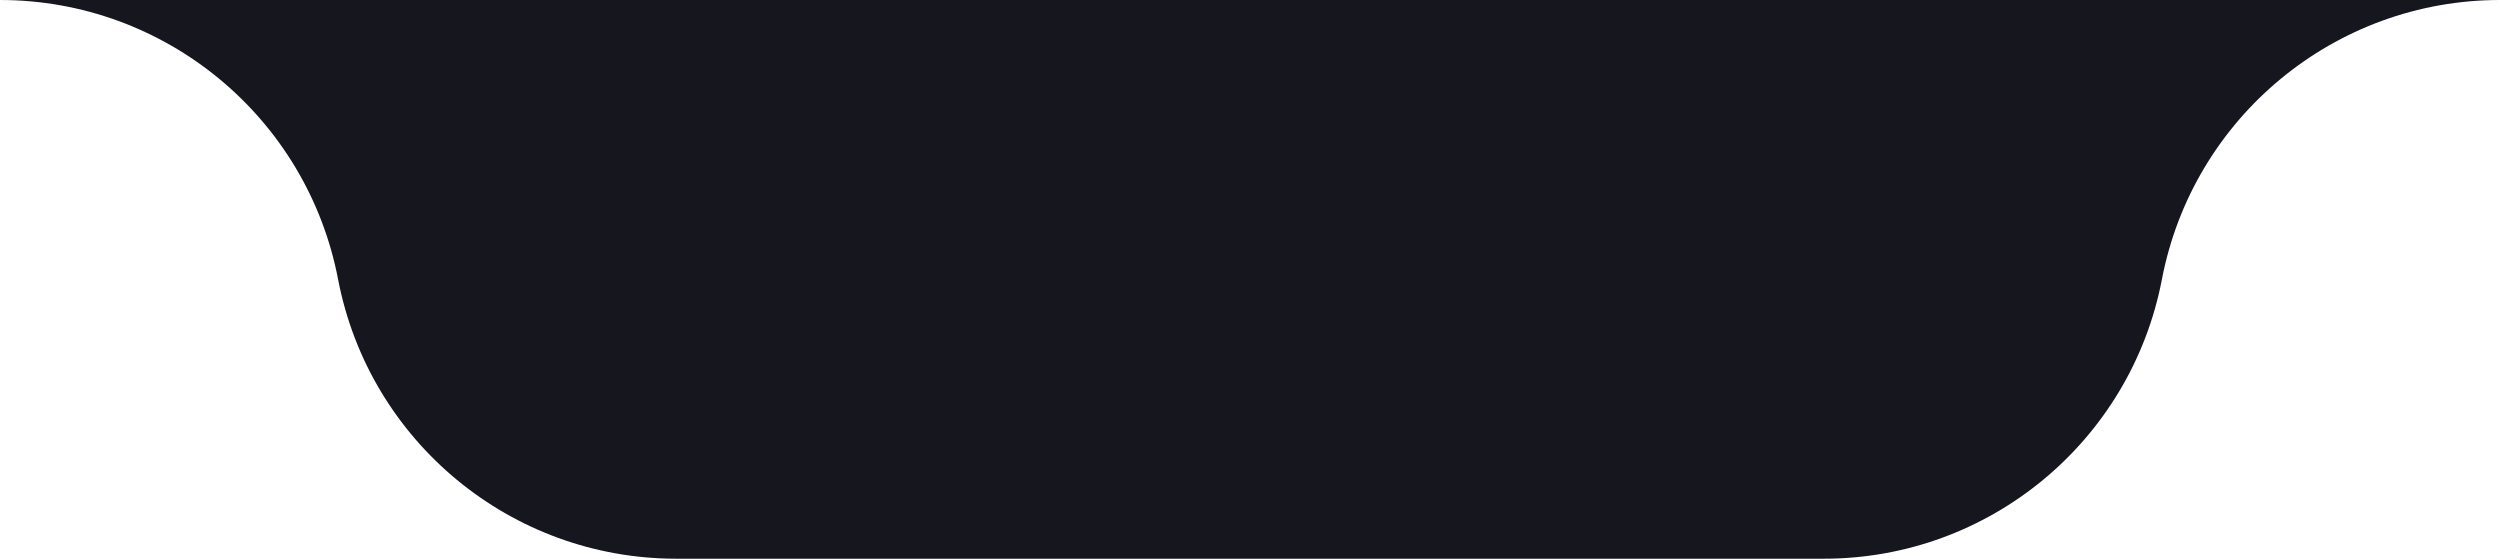 <?xml version="1.0" encoding="UTF-8" standalone="no"?>
<svg
   width="228.275"
   height="51.016"
   viewBox="0 0 228.275 51.016"
   fill="none"
   version="1.1"
   id="svg1"
   sodipodi:docname="background.svg"
   xmlns:inkscape="http://www.inkscape.org/namespaces/inkscape"
   xmlns:sodipodi="http://sodipodi.sourceforge.net/DTD/sodipodi-0.dtd"
   xmlns="http://www.w3.org/2000/svg"
   xmlns:svg="http://www.w3.org/2000/svg">
  <defs
     id="defs1" />
  <sodipodi:namedview
     id="namedview1"
     pagecolor="#ffffff"
     bordercolor="#16161f"
     borderopacity="0.25"
     inkscape:showpageshadow="2"
     inkscape:pageopacity="0.0"
     inkscape:pagecheckerboard="0"
     inkscape:deskcolor="#d1d1d1"
     showgrid="false">
    <inkscape:page
       x="0"
       y="0"
       width="228.275"
       height="51.016"
       id="page2"
       margin="0"
       bleed="0" />
  </sodipodi:namedview>
  <path
     d="M 1.004612e-6,-3.4326172e-6 C 15.076,-3.4326172e-6 28.029,10.703 30.871,25.508 c 2.842,14.805 15.795,25.508 30.871,25.508 H 166.535 c 15.076,0 28.027,-10.703 30.869,-25.508 2.842,-14.805 15.795,-25.508 30.871,-25.508 z"
     style="fill:#16161f;stroke-width:0"
     id="path2" />
</svg>
